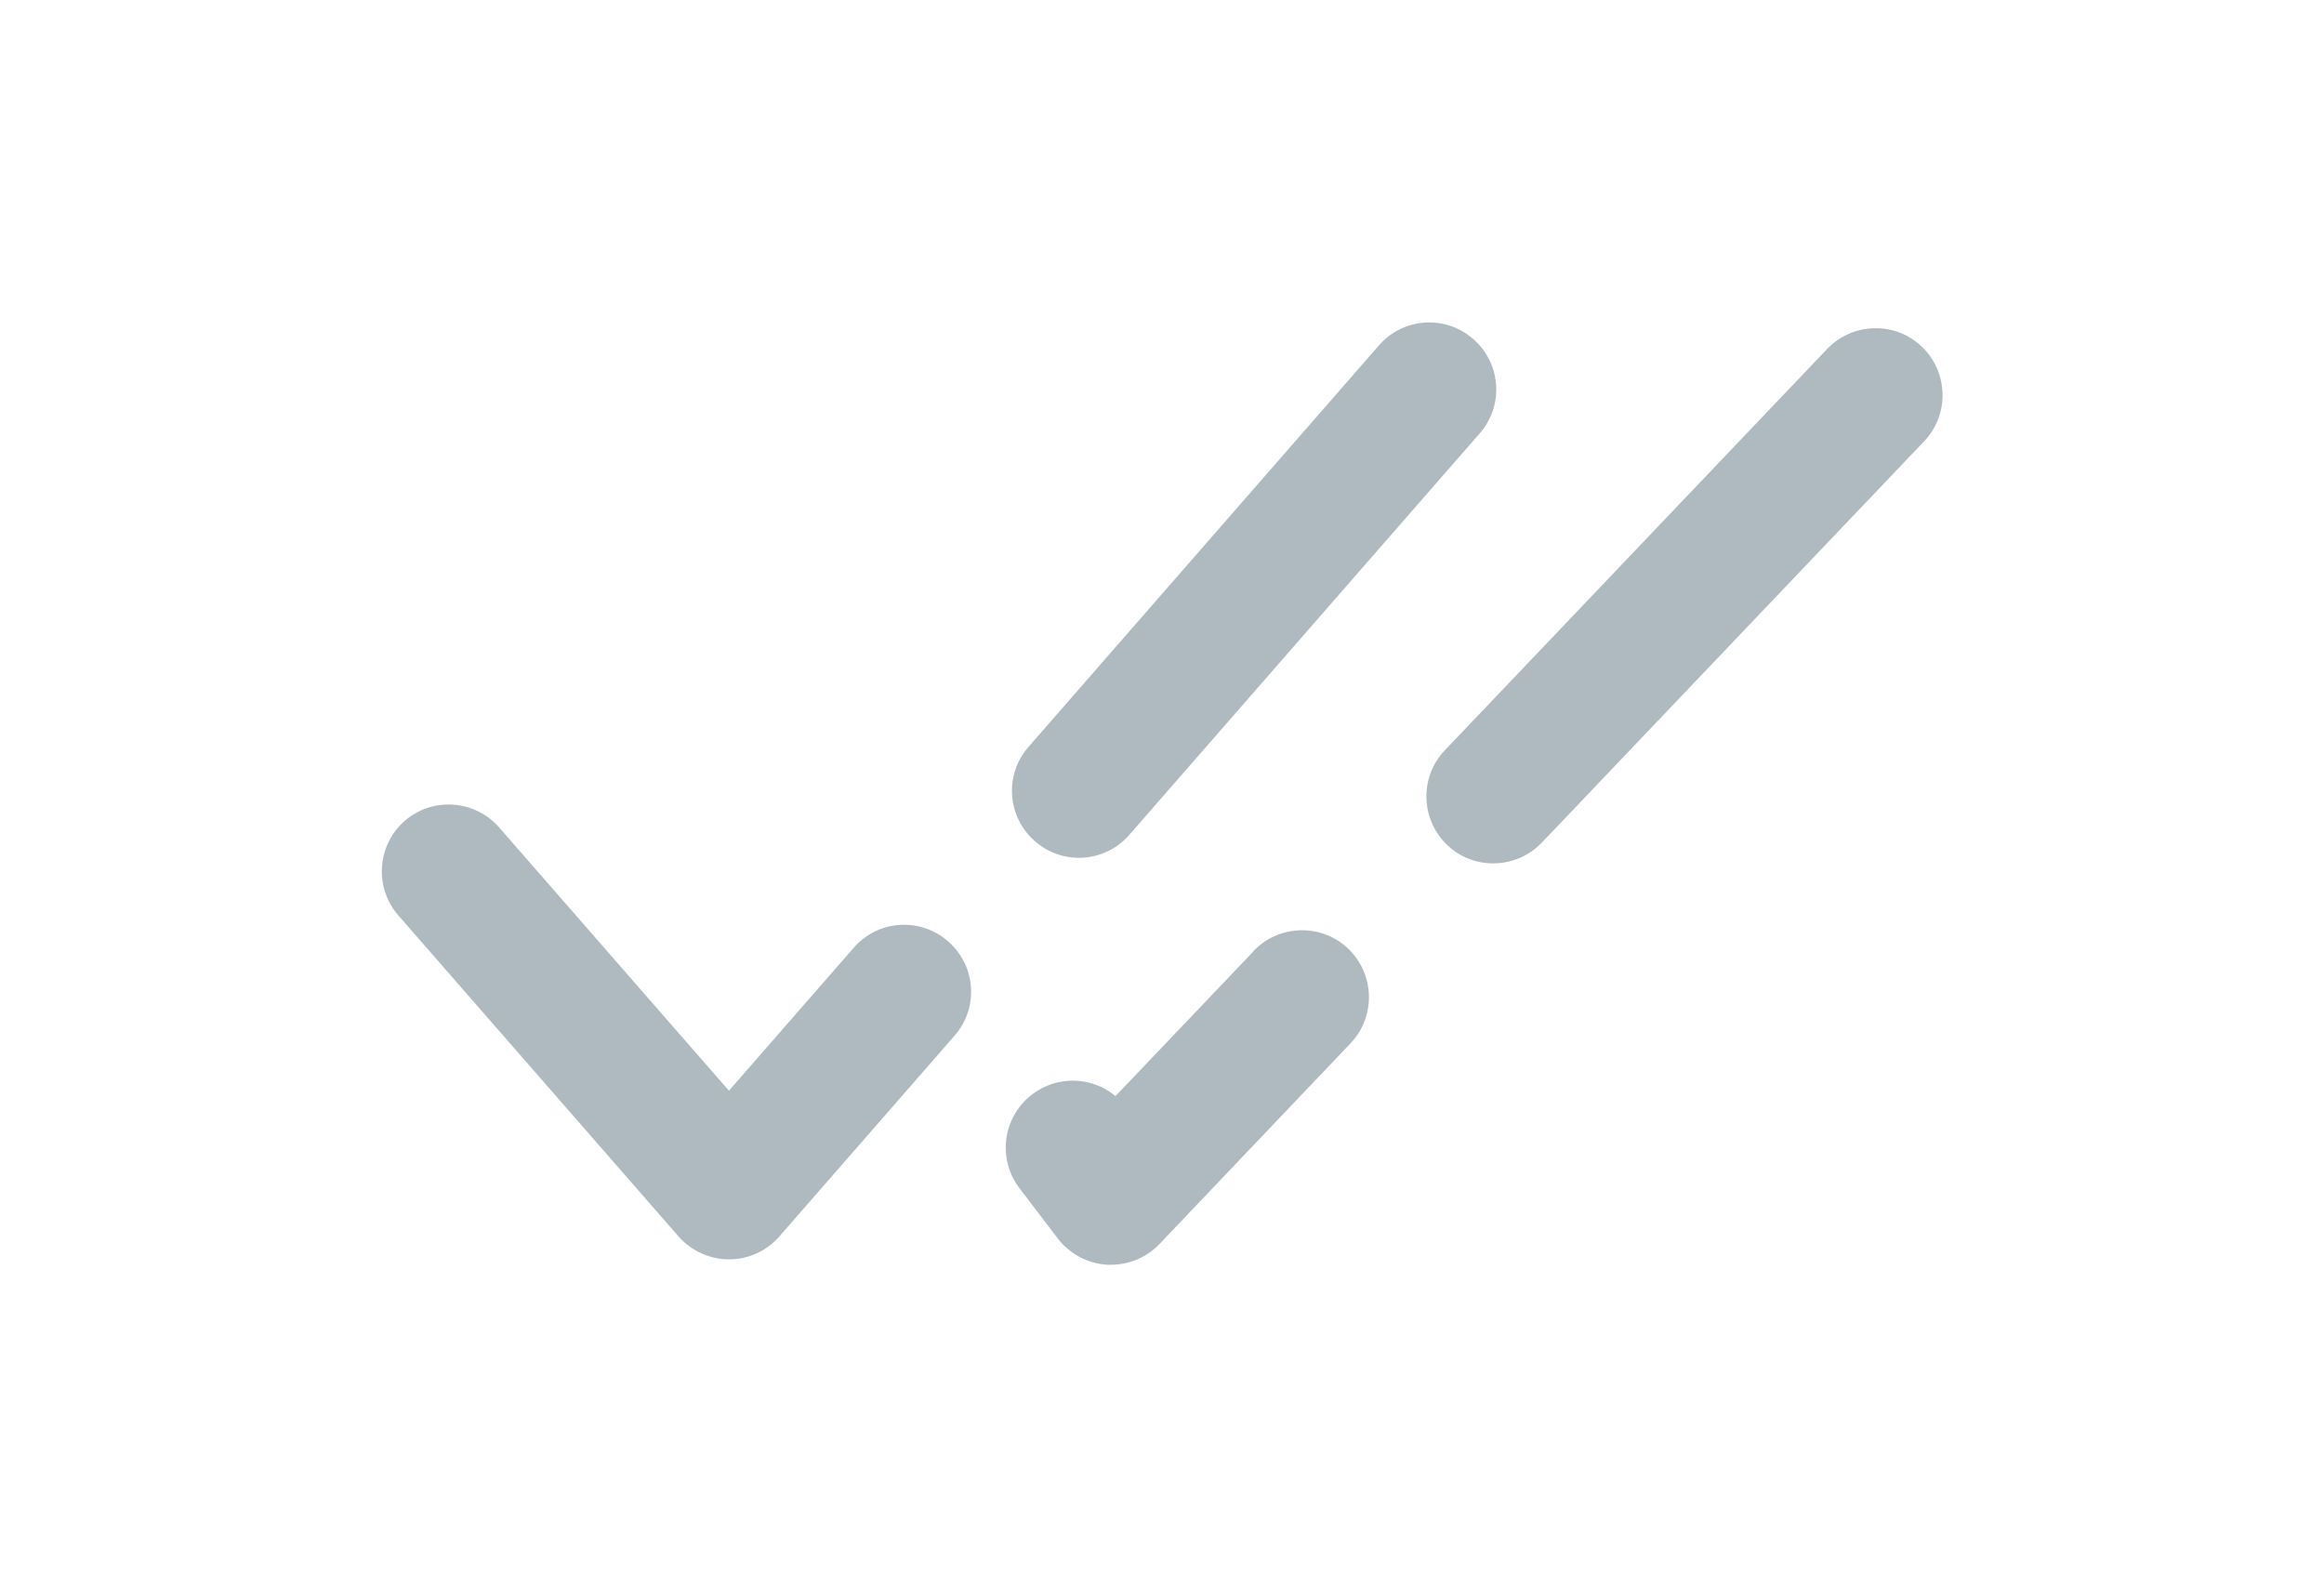 <?xml version="1.0" encoding="UTF-8"?><svg id="Layer_2" xmlns="http://www.w3.org/2000/svg" viewBox="0 0 82 56"><defs><style>.cls-1{fill:none;}.cls-2{fill:#aebac0;}</style></defs><g id="Layer_1-2"><path class="cls-2" d="M33.45,33.21c-.98-.86-2.47-.76-3.33.23l-4.4,5.04-8.11-9.29c-.86-.98-2.35-1.08-3.33-.23-.98.86-1.08,2.35-.23,3.33l9.89,11.33,1.78-1.55h0s-1.78,1.55-1.78,1.55c.45.51,1.1.81,1.78.81s1.33-.29,1.78-.81l6.18-7.08c.86-.98.76-2.47-.23-3.33Z"/><path class="cls-2" d="M36.52,29.68c.98.86,2.47.76,3.33-.23l6.18-7.08,6.18-7.08c.86-.98.76-2.47-.23-3.33-.98-.86-2.47-.76-3.33.23l-6.18,7.08-6.18,7.08c-.86.98-.76,2.47.23,3.33Z"/><path class="cls-2" d="M67.81,12.23c-.94-.9-2.44-.86-3.34.08l-13.49,14.16c-.9.94-.86,2.44.08,3.34.46.44,1.04.65,1.63.65.62,0,1.25-.25,1.71-.73l13.49-14.16c.9-.94.86-2.44-.08-3.34Z"/><path class="cls-2" d="M44.24,33.55l-4.88,5.12c-.83-.69-2.05-.74-2.94-.06-1.04.79-1.24,2.27-.45,3.31l1.35,1.77c.42.55,1.06.89,1.75.93.04,0,.09,0,.13,0,.64,0,1.26-.26,1.71-.73l6.74-7.08c.9-.94.86-2.44-.08-3.34-.94-.9-2.44-.86-3.34.08Z"/><rect class="cls-1" width="82" height="56"/></g></svg>